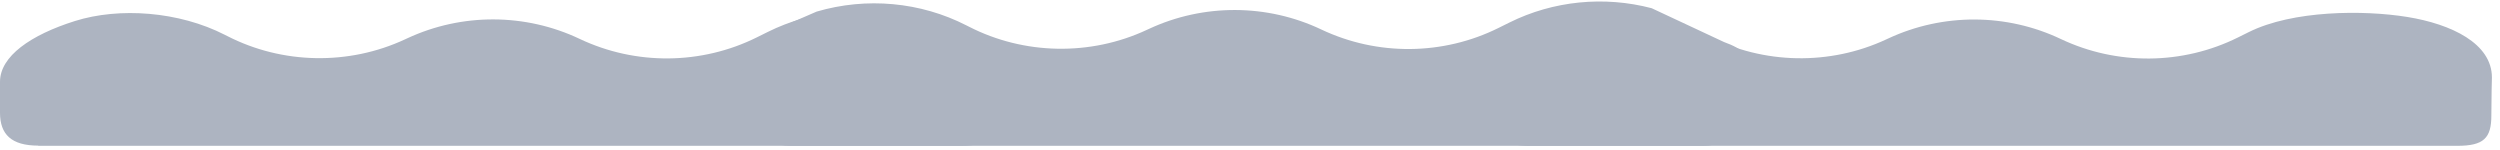 <svg xmlns="http://www.w3.org/2000/svg" fill="none" viewBox="0 0 266 16" height="16" width="266">
<path fill="#ADB4C1" d="M4.05 15.514H102.32C105.15 15.514 107.46 14.294 107.48 11.534L107.54 9.234C107.56 7.114 106.2 5.204 104.15 4.474L96.83 1.874C91.77 0.544 86.35 1.084 81.7 3.394L80.53 3.974C74.63 6.904 67.65 6.964 61.69 4.144C55.9 1.394 49.14 1.374 43.34 4.074L43.1 4.184C37.11 6.974 30.05 6.844 24.18 3.834L23.92 3.704C19.04 1.204 12.69 0.754 7.98 2.234C3.27 3.714 0 5.984 0 8.704V11.994C0 14.304 1.22 15.494 4.07 15.494L4.05 15.514Z"></path>
<path fill="#ADB4C1" d="M84.06 15.514H181.24C184.07 15.514 186.38 13.294 186.4 10.534L186.46 8.234C186.48 6.114 185.49 5.204 183.44 4.474L175.74 0.874C170.68 -0.456 165.26 0.084 160.61 2.394L159.44 2.974C153.54 5.904 146.56 5.964 140.6 3.144C134.81 0.394 128.05 0.374 122.25 3.074L122.01 3.184C116.02 5.974 108.96 5.844 103.09 2.834L102.83 2.704C97.95 0.204 92.2 -0.326 86.89 1.234L81.98 3.364C80.12 4.174 78.92 5.964 78.92 7.954V10.494C78.92 13.264 81.23 15.514 84.08 15.514H84.06Z"></path>
<path fill="#ADB4C1" d="M162.75 15.515H261.46C264.27 15.515 265.08 14.695 265.08 12.295C265.08 10.415 265.14 8.245 265.14 8.245C265.14 4.625 260.83 2.565 256.14 1.805C251.45 1.045 243.95 1.095 239.29 3.405L238.12 3.985C232.22 6.915 225.24 6.975 219.28 4.155C213.49 1.405 206.73 1.385 200.93 4.085L200.69 4.195C194.7 6.985 187.64 6.855 181.77 3.845L181.51 3.715C176.63 1.215 170.88 0.685 165.57 2.245L160.66 4.375C158.8 5.185 157.6 6.975 157.6 8.965V11.505C157.6 14.275 159.91 15.525 162.76 15.525L162.75 15.515Z"></path>
</svg>
